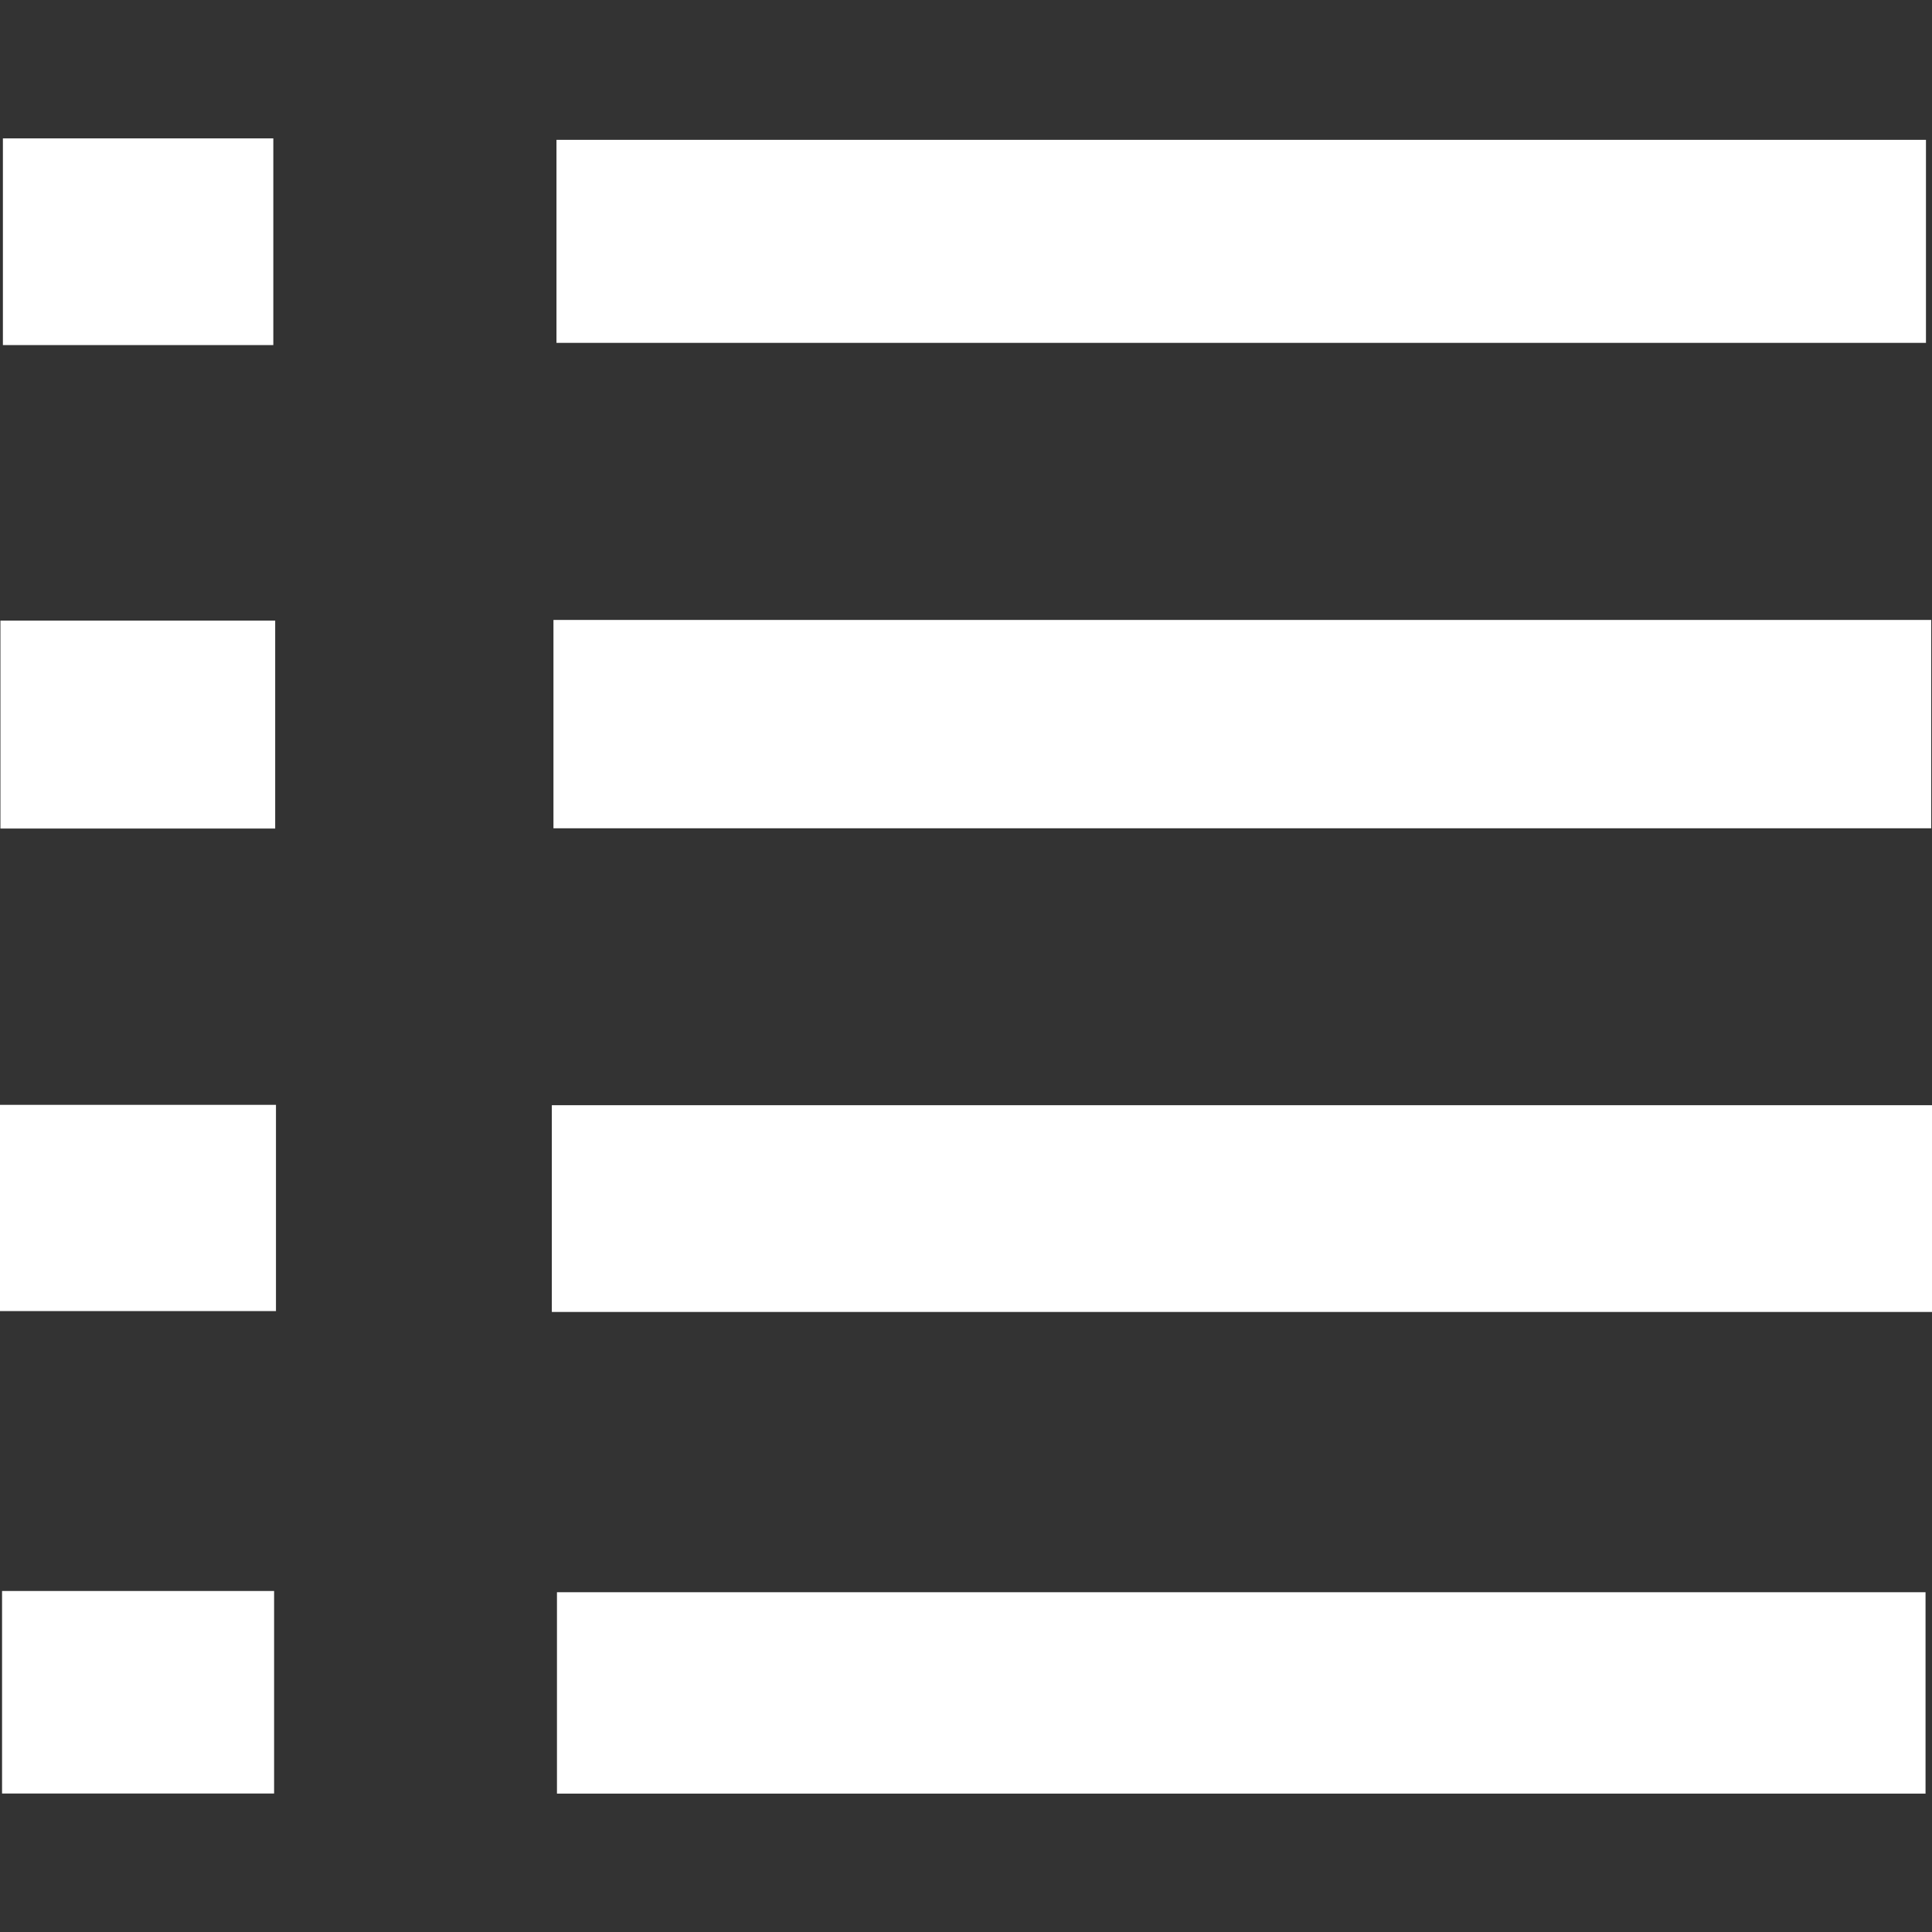 <!-- Generated by IcoMoon.io -->
<svg version="1.1" xmlns="http://www.w3.org/2000/svg" width="32" height="32" viewBox="0 0 32 32">
<rect x="0" y="0" width="32" height="32" fill="#333333" stroke="none"/>
<title>playlist</title>
<path fill="#fff" d="M9.167 10.268c7.653 0 15.208 0 22.82 0 0 1.147 0 2.268 0 3.451-7.583 0-15.172 0-22.82 0 0-1.134 0-2.274 0-3.451z"></path>
<path fill="#fff" d="M9.14 21.73c0-1.152 0-2.257 0-3.424 7.609 0 15.212 0 22.86 0 0 1.132 0 2.252 0 3.424-7.607 0-15.191 0-22.86 0z"></path>
<path fill="#fff" d="M9.217 5.679c0-1.145 0-2.23 0-3.363 7.562 0 15.101 0 22.683 0 0 1.113 0 2.213 0 3.363-7.539 0-15.080 0-22.683 0z"></path>
<path fill="#fff" d="M9.225 29.708c0-1.132 0-2.214 0-3.336 7.558 0 15.086 0 22.668 0 0 1.086 0 2.186 0 3.336-7.526 0-15.071 0-22.668 0z"></path>
<path fill="#fff" d="M0.007 10.279c1.58 0 3.043 0 4.551 0 0 1.153 0 2.272 0 3.444-1.511 0-3.011 0-4.551 0 0-1.157 0-2.292 0-3.444z"></path>
<path fill="#fff" d="M4.527 2.292c0 1.183 0 2.284 0 3.424-1.496 0-2.957 0-4.479 0 0-1.142 0-2.276 0-3.424 1.51 0 2.971 0 4.479 0z"></path>
<path fill="#fff" d="M4.571 18.3c0 1.151 0 2.254 0 3.416-1.515 0-3.019 0-4.571 0 0-1.127 0-2.247 0-3.416 1.513 0 3.001 0 4.571 0z"></path>
<path fill="#fff" d="M4.54 26.352c0 1.137 0 2.218 0 3.354-1.494 0-2.975 0-4.506 0 0-1.094 0-2.192 0-3.354 1.489 0 2.965 0 4.506 0z"></path>
</svg>

